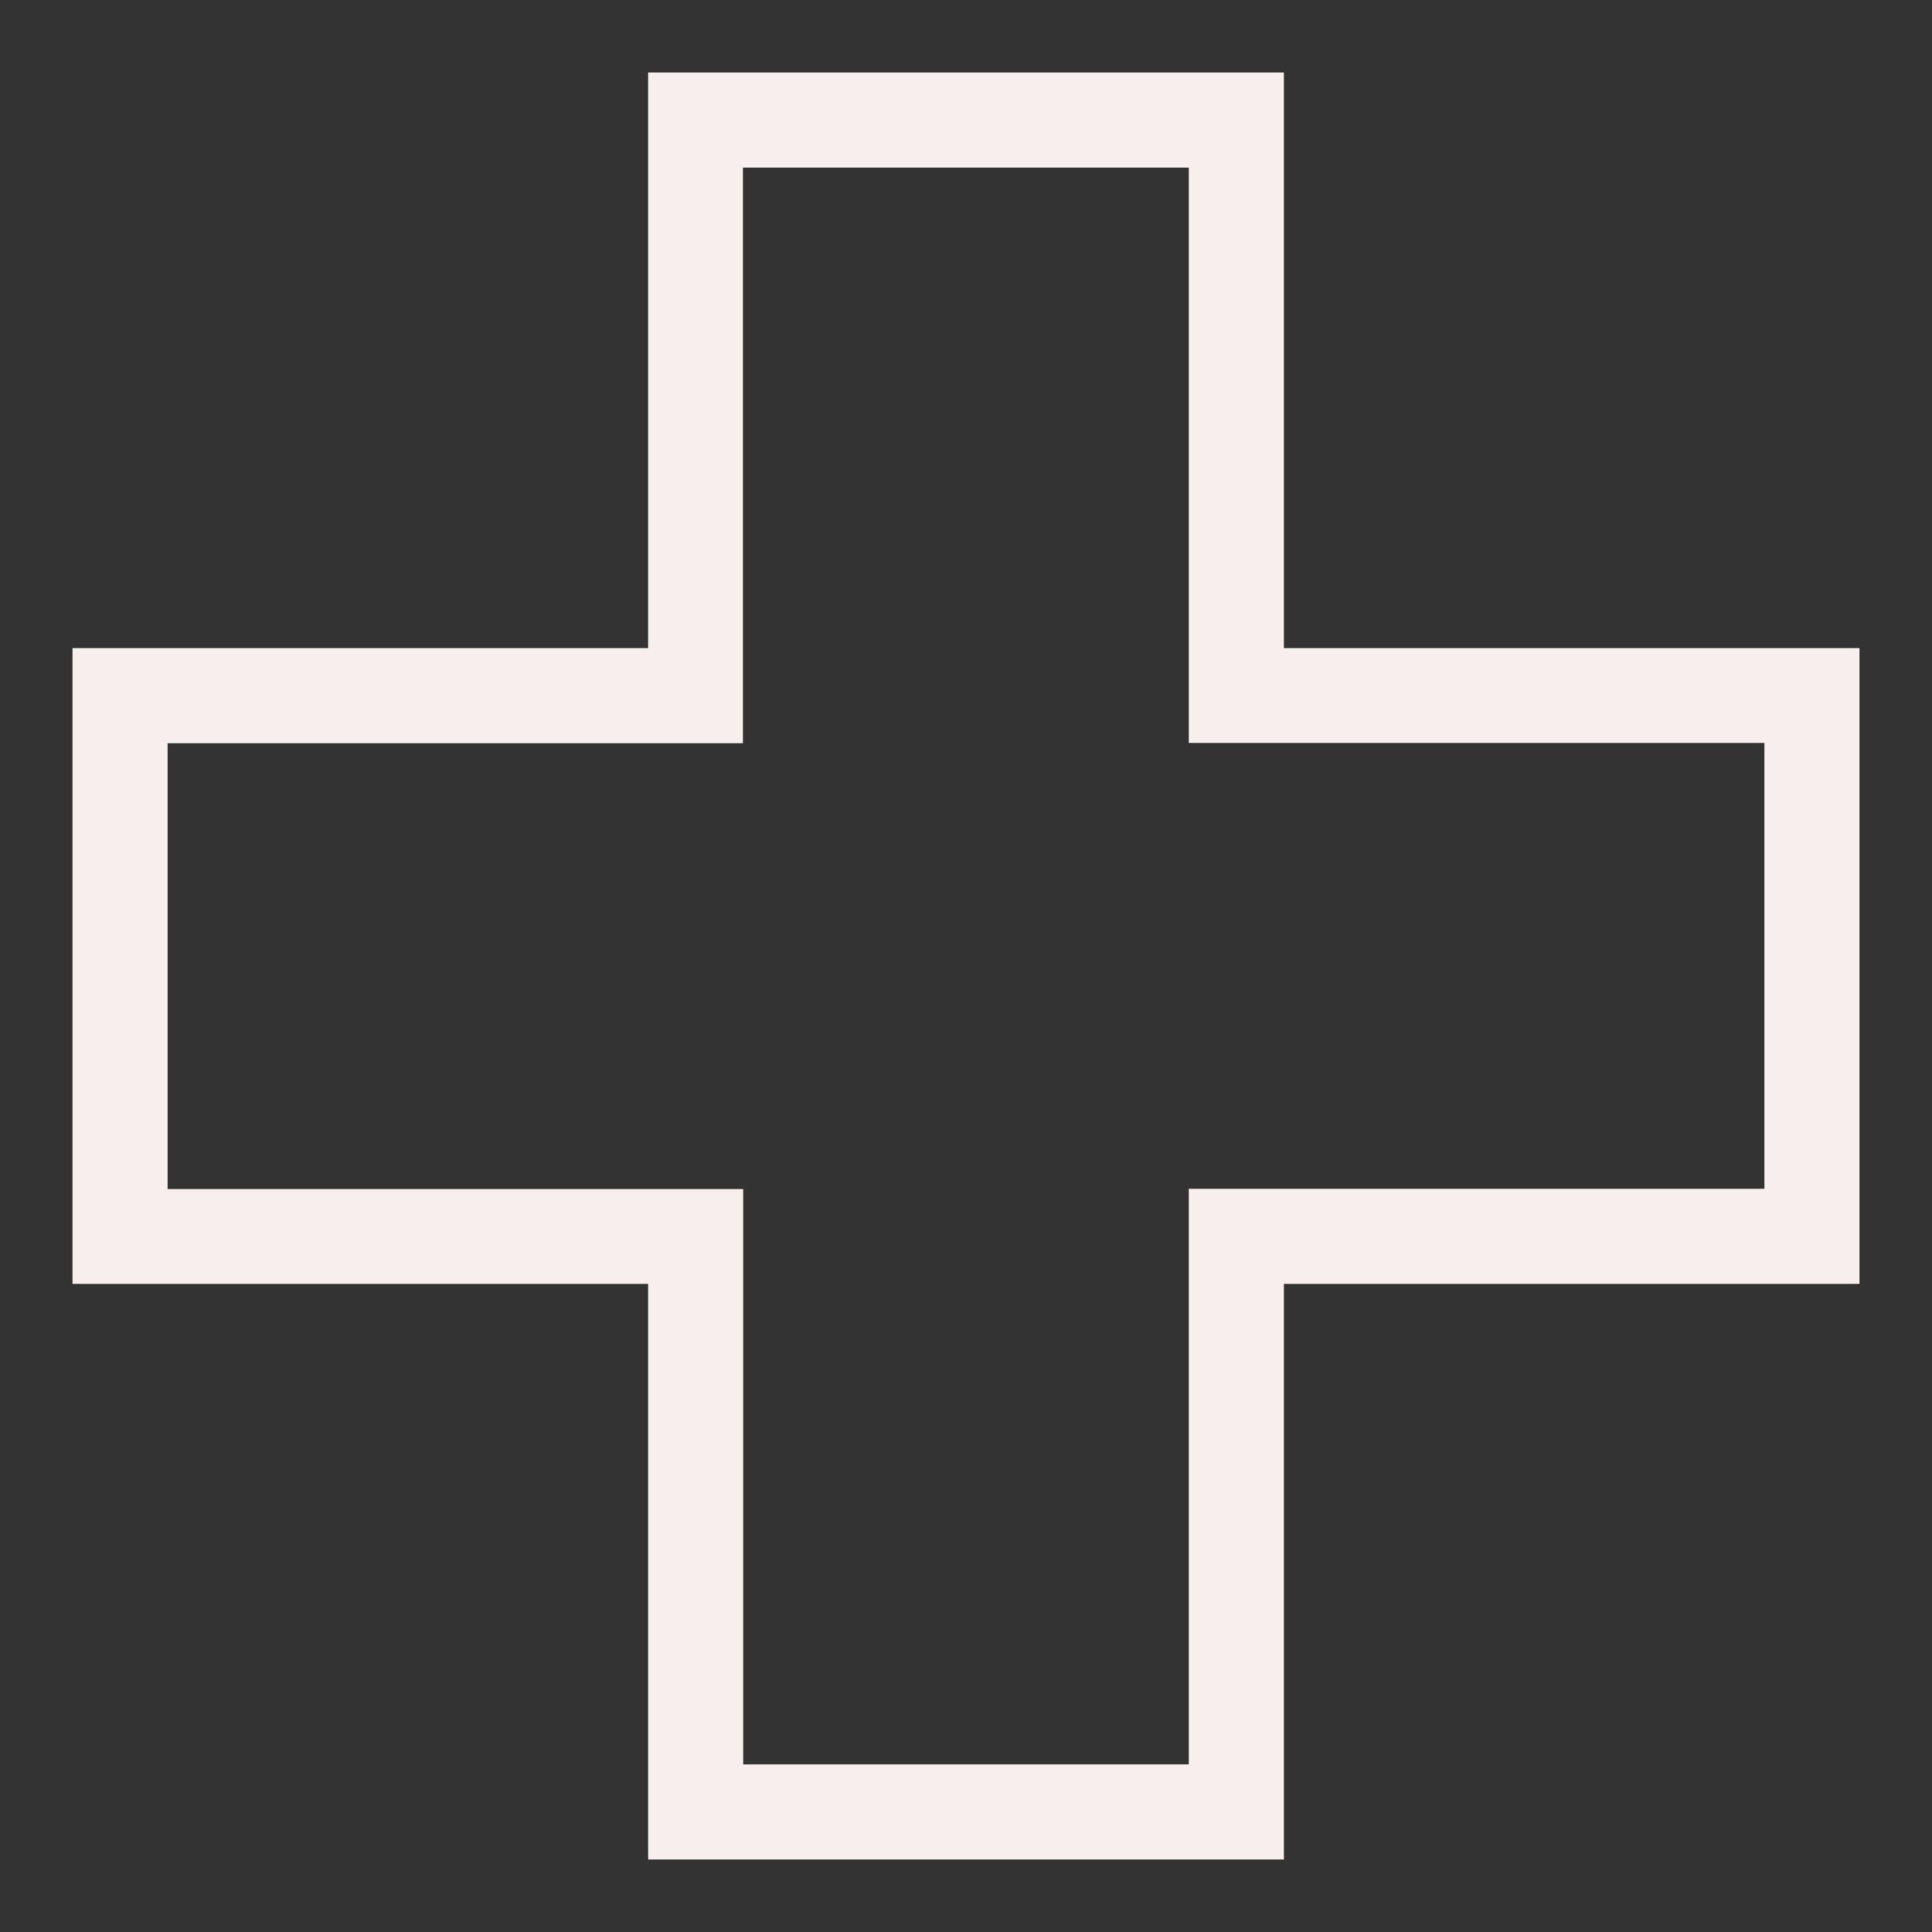 <svg width="64" height="64" viewBox="0 0 64 64" fill="none" xmlns="http://www.w3.org/2000/svg">
<rect x="0" y="0" width="64" height="64" fill="#333333" stroke="none"/>
<g clip-path="url(#clip0_256_1631)">
<path d="M42.53 61.6H21.47V42.53H2.4V21.47H21.47V2.4H42.53V21.47H61.6V42.53H42.53V61.6ZM24.61 58.45H39.38V39.38H58.45V24.61H39.38V5.55H24.61V24.62H5.55V39.39H24.62V58.46L24.61 58.45Z" fill="#F6EFED"/>
</g>
<defs>
<clipPath id="clip0_256_1631">
<rect width="64" height="64" fill="white"/>
</clipPath>
</defs>
</svg>
